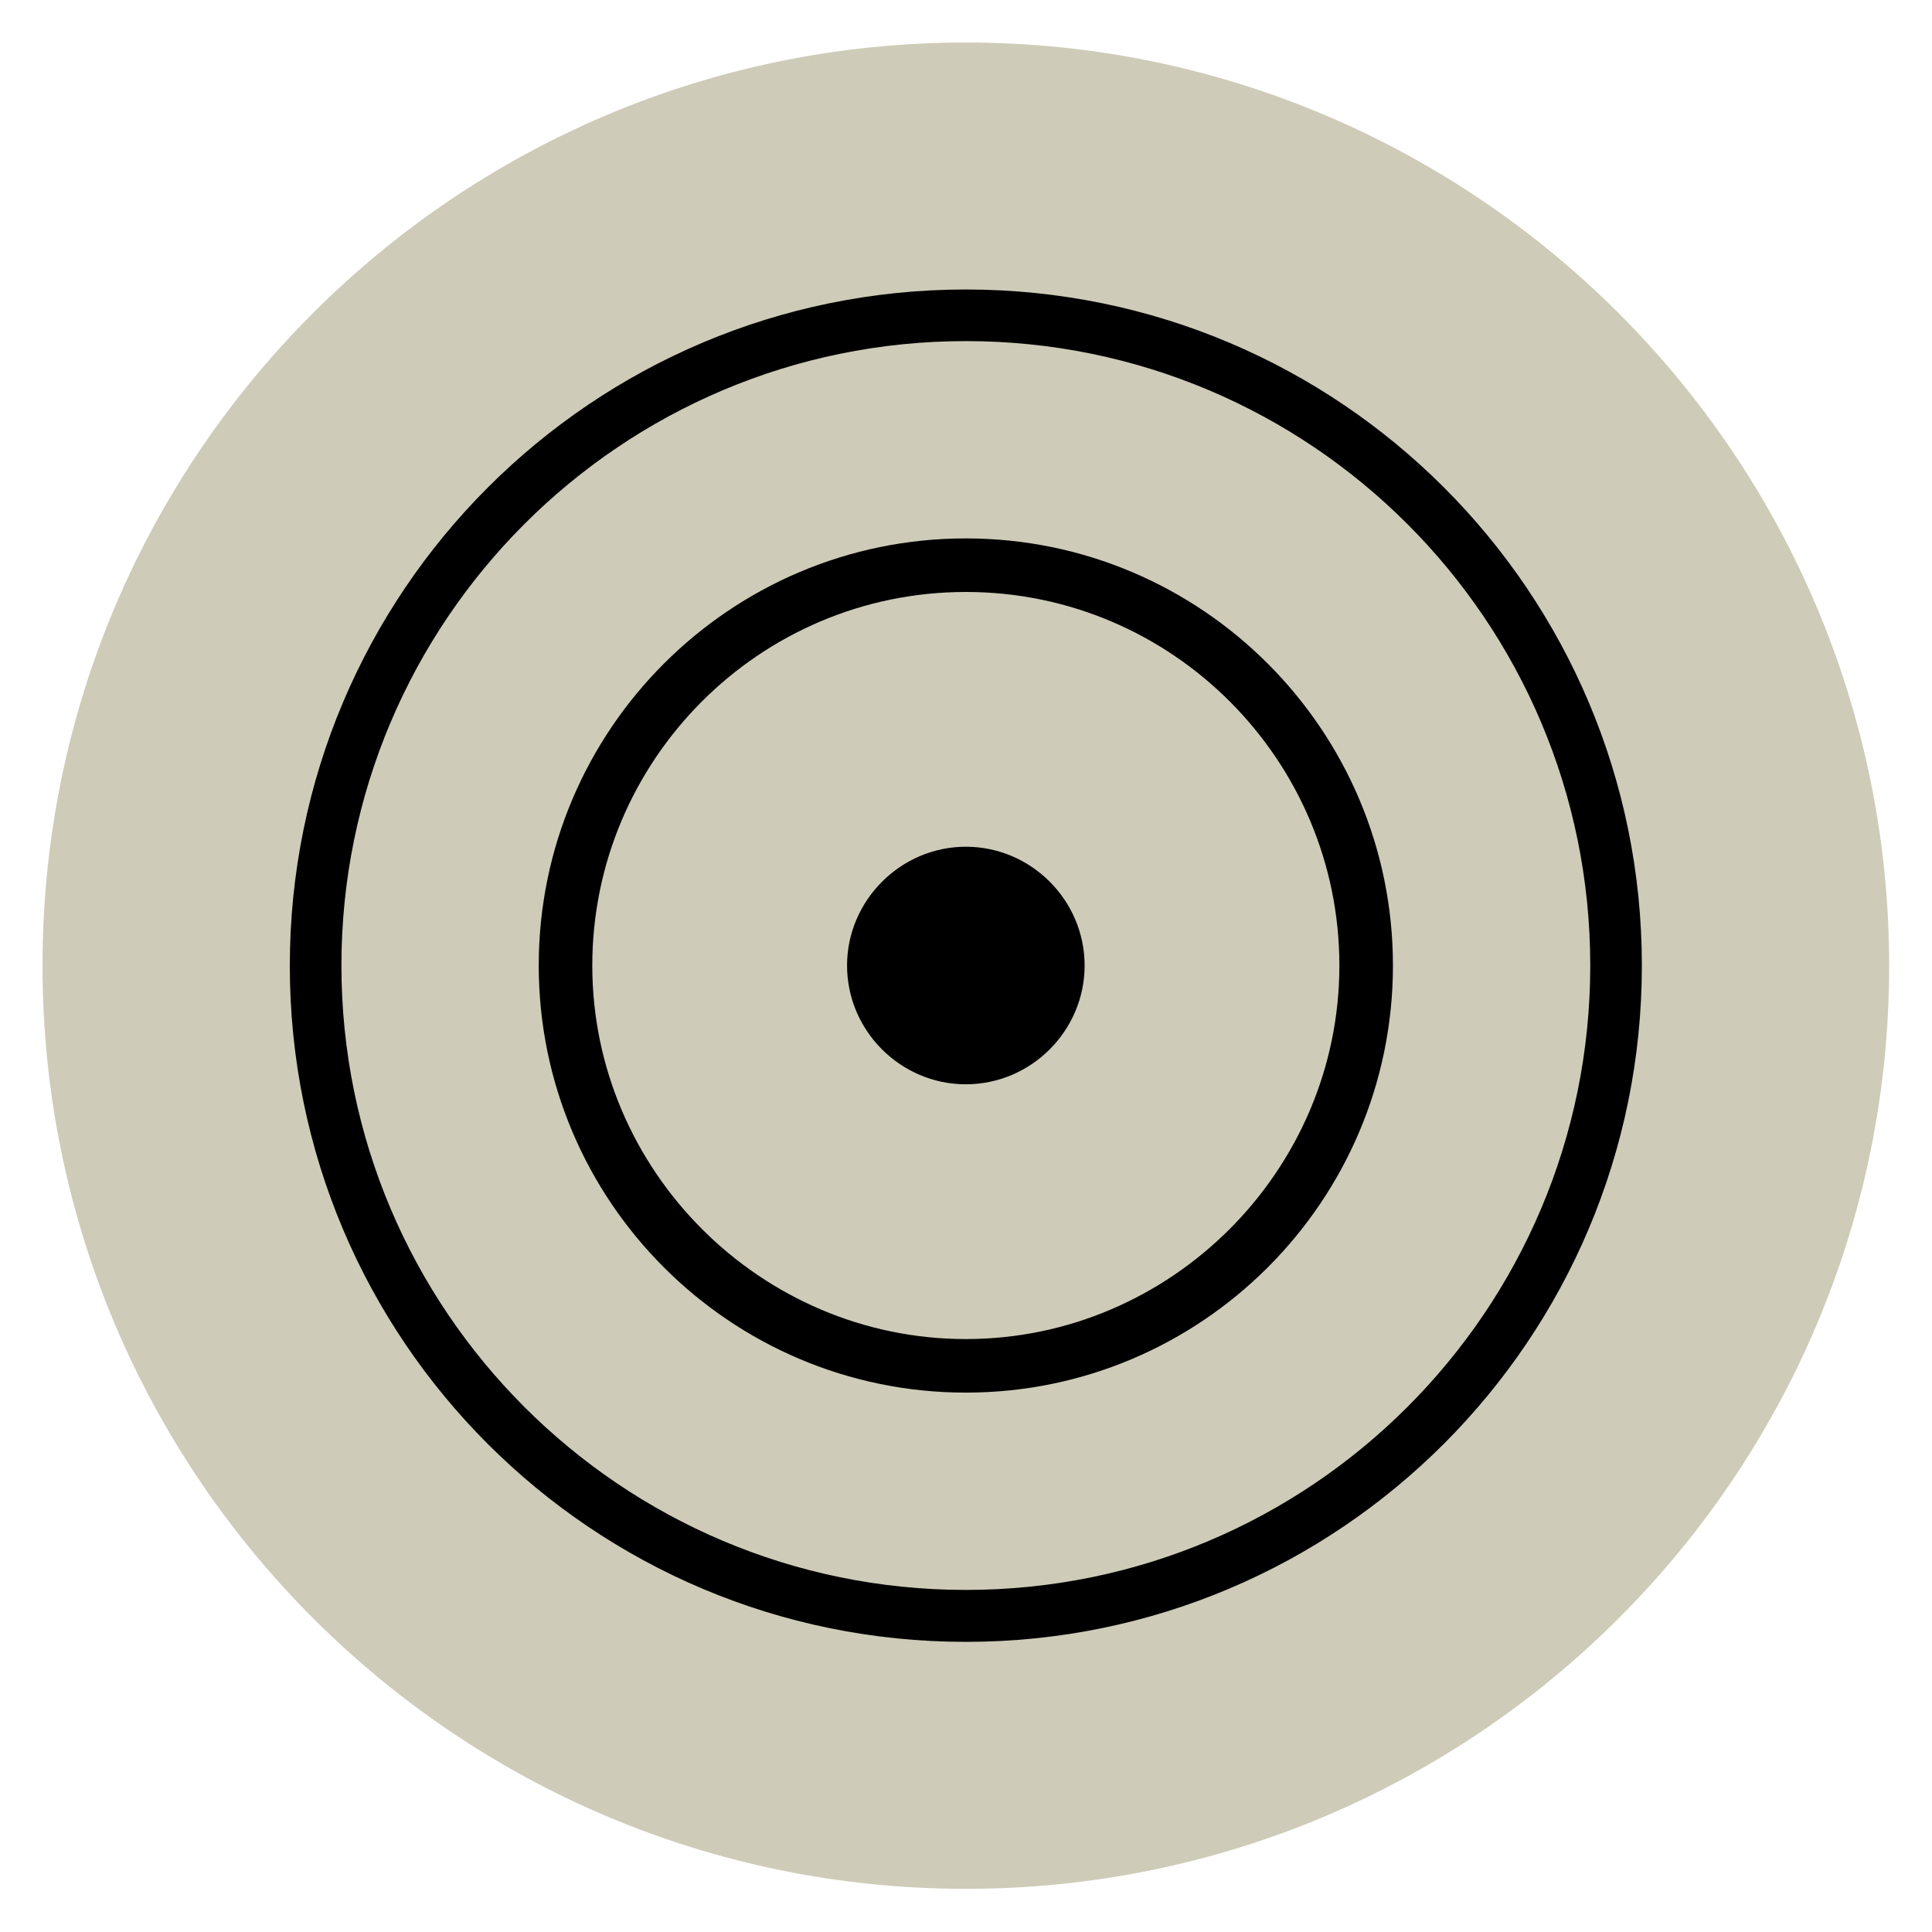 <svg xmlns="http://www.w3.org/2000/svg" xmlns:xlink="http://www.w3.org/1999/xlink" id="Layer_1" x="0px" y="0px" viewBox="0 0 595.3 595.3" style="enable-background:new 0 0 595.3 595.3;" xml:space="preserve"><style type="text/css">	.st0{fill:#CECBB8;}</style><g>	<g>		<path class="st0" d="M297.6,582c-157,0-284.5-127.5-284.5-284.5S140.6,13.1,297.6,13.1s284.5,127.5,284.5,284.5   S454.6,582,297.6,582z"></path>		<path d="M297.6,334.1c20.1,0,36.6-16.5,36.6-36.6c0-20.1-16.5-36.6-36.6-36.6S261,277.5,261,297.5   C261,317.6,277.5,334.1,297.6,334.1"></path>		<path d="M297.6,505.9c-115.1,0-208.3-93.2-208.3-208.3S182.5,89.2,297.6,89.2s208.3,93.2,208.3,208.3   C505.9,412.6,412.7,505.9,297.6,505.9z M297.6,105.1c-106.2,0-192.4,86.2-192.4,192.4s86.2,192.4,192.4,192.4S490,403.8,490,297.5   S403.8,105.1,297.6,105.1z"></path>		<path d="M297.6,429.1c-72.6,0-131.6-59-131.6-131.6s59-131.6,131.6-131.6s131.6,59,131.6,131.6S370.2,429.1,297.6,429.1z    M297.6,182.4c-63.7,0-115.1,51.9-115.1,115.1s51.9,115.1,115.1,115.1s115.1-51.9,115.1-115.1S361.3,182.4,297.6,182.4z"></path>	</g></g></svg>
